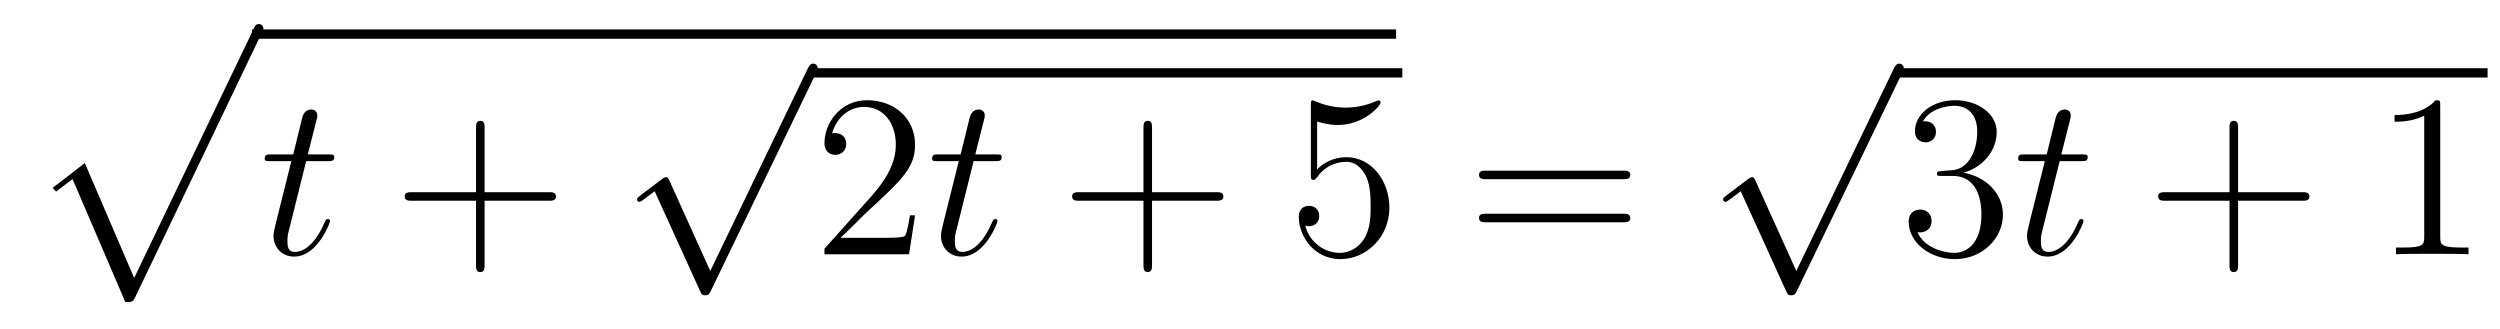 <?xml version='1.0'?>
<!-- This file was generated by dvisvgm 1.14.1 -->
<svg height='17pt' version='1.1' viewBox='0 -17 129 17' width='129pt' xmlns='http://www.w3.org/2000/svg' xmlns:xlink='http://www.w3.org/1999/xlink'>
<g id='page1'>
<g transform='matrix(1 0 0 1 -127 650)'>
<path d='M133.468 -651.413C133.839 -651.413 133.851 -651.425 133.971 -651.652L140.509 -665.304C140.593 -665.459 140.593 -665.483 140.593 -665.519C140.593 -665.651 140.498 -665.758 140.354 -665.758C140.199 -665.758 140.151 -665.651 140.091 -665.519L133.923 -652.657L131.377 -658.586L129.715 -657.307L129.894 -657.115L130.743 -657.761L133.468 -651.413Z' fill-rule='evenodd'/>
<path d='M140 -665H199.039V-665.481H140'/>
<path d='M142.799 -658.686H143.899C144.126 -658.686 144.245 -658.686 144.245 -658.901C144.245 -659.032 144.174 -659.032 143.934 -659.032H142.883L143.325 -660.777C143.373 -660.945 143.373 -660.969 143.373 -661.053C143.373 -661.244 143.217 -661.351 143.062 -661.351C142.966 -661.351 142.691 -661.315 142.596 -660.933L142.13 -659.032H141.006C140.767 -659.032 140.659 -659.032 140.659 -658.805C140.659 -658.686 140.743 -658.686 140.97 -658.686H142.034L141.245 -655.53C141.149 -655.111 141.113 -654.992 141.113 -654.836C141.113 -654.274 141.508 -653.76 142.177 -653.76C143.385 -653.76 144.03 -655.506 144.03 -655.589C144.03 -655.661 143.982 -655.697 143.91 -655.697C143.887 -655.697 143.839 -655.697 143.815 -655.649C143.803 -655.637 143.791 -655.625 143.707 -655.434C143.456 -654.836 142.906 -654 142.213 -654C141.855 -654 141.831 -654.298 141.831 -654.561C141.831 -654.573 141.831 -654.8 141.866 -654.944L142.799 -658.686Z' fill-rule='evenodd'/>
<path d='M152.005 -656.641H155.304C155.472 -656.641 155.687 -656.641 155.687 -656.857C155.687 -657.084 155.484 -657.084 155.304 -657.084H152.005V-660.383C152.005 -660.55 152.005 -660.766 151.79 -660.766C151.563 -660.766 151.563 -660.562 151.563 -660.383V-657.084H148.263C148.096 -657.084 147.881 -657.084 147.881 -656.868C147.881 -656.641 148.084 -656.641 148.263 -656.641H151.563V-653.342C151.563 -653.175 151.563 -652.96 151.778 -652.96C152.005 -652.96 152.005 -653.163 152.005 -653.342V-656.641Z' fill-rule='evenodd'/>
<path d='M163.65 -653.019L161.546 -657.669C161.463 -657.861 161.403 -657.861 161.367 -657.861C161.355 -657.861 161.295 -657.861 161.164 -657.765L160.028 -656.904C159.873 -656.785 159.873 -656.749 159.873 -656.713C159.873 -656.653 159.908 -656.582 159.992 -656.582C160.064 -656.582 160.267 -656.749 160.399 -656.845C160.47 -656.904 160.65 -657.036 160.781 -657.132L163.136 -651.955C163.22 -651.764 163.28 -651.764 163.387 -651.764C163.567 -651.764 163.602 -651.836 163.686 -652.003L169.113 -663.24C169.197 -663.408 169.197 -663.455 169.197 -663.479C169.197 -663.599 169.101 -663.718 168.958 -663.718C168.862 -663.718 168.778 -663.658 168.683 -663.467L163.65 -653.019Z' fill-rule='evenodd'/>
<path d='M169 -663H199.36V-663.48H169'/>
<path d='M174.217 -655.888H173.954C173.918 -655.685 173.822 -655.027 173.703 -654.836C173.619 -654.729 172.938 -654.729 172.579 -654.729H170.368C170.691 -655.004 171.42 -655.769 171.73 -656.056C173.547 -657.729 174.217 -658.351 174.217 -659.534C174.217 -660.909 173.129 -661.829 171.742 -661.829C170.356 -661.829 169.543 -660.646 169.543 -659.618C169.543 -659.008 170.069 -659.008 170.105 -659.008C170.356 -659.008 170.666 -659.187 170.666 -659.57C170.666 -659.905 170.439 -660.132 170.105 -660.132C169.997 -660.132 169.973 -660.132 169.937 -660.12C170.165 -660.933 170.81 -661.483 171.587 -661.483C172.603 -661.483 173.225 -660.634 173.225 -659.534C173.225 -658.518 172.639 -657.633 171.958 -656.868L169.543 -654.167V-653.88H173.906L174.217 -655.888Z' fill-rule='evenodd'/>
<path d='M177.239 -658.686H178.338C178.566 -658.686 178.685 -658.686 178.685 -658.901C178.685 -659.032 178.613 -659.032 178.374 -659.032H177.323L177.765 -660.777C177.813 -660.945 177.813 -660.969 177.813 -661.053C177.813 -661.244 177.657 -661.351 177.502 -661.351C177.406 -661.351 177.131 -661.315 177.036 -660.933L176.569 -659.032H175.446C175.207 -659.032 175.099 -659.032 175.099 -658.805C175.099 -658.686 175.182 -658.686 175.41 -658.686H176.474L175.685 -655.53C175.589 -655.111 175.553 -654.992 175.553 -654.836C175.553 -654.274 175.948 -653.76 176.617 -653.76C177.824 -653.76 178.47 -655.506 178.47 -655.589C178.47 -655.661 178.422 -655.697 178.35 -655.697C178.327 -655.697 178.279 -655.697 178.255 -655.649C178.243 -655.637 178.231 -655.625 178.147 -655.434C177.896 -654.836 177.346 -654 176.653 -654C176.294 -654 176.27 -654.298 176.27 -654.561C176.27 -654.573 176.27 -654.8 176.306 -654.944L177.239 -658.686Z' fill-rule='evenodd'/>
<path d='M186.445 -656.641H189.744C189.911 -656.641 190.127 -656.641 190.127 -656.857C190.127 -657.084 189.924 -657.084 189.744 -657.084H186.445V-660.383C186.445 -660.55 186.445 -660.766 186.23 -660.766C186.003 -660.766 186.003 -660.562 186.003 -660.383V-657.084H182.703C182.536 -657.084 182.321 -657.084 182.321 -656.868C182.321 -656.641 182.524 -656.641 182.703 -656.641H186.003V-653.342C186.003 -653.175 186.003 -652.96 186.218 -652.96C186.445 -652.96 186.445 -653.163 186.445 -653.342V-656.641Z' fill-rule='evenodd'/>
<path d='M194.963 -660.73C195.476 -660.562 195.895 -660.55 196.026 -660.55C197.377 -660.55 198.238 -661.542 198.238 -661.71C198.238 -661.758 198.214 -661.818 198.143 -661.818C198.119 -661.818 198.095 -661.818 197.987 -661.77C197.317 -661.483 196.744 -661.447 196.433 -661.447C195.644 -661.447 195.082 -661.686 194.855 -661.782C194.771 -661.818 194.747 -661.818 194.736 -661.818C194.64 -661.818 194.64 -661.746 194.64 -661.554V-658.004C194.64 -657.789 194.64 -657.717 194.783 -657.717C194.843 -657.717 194.855 -657.729 194.975 -657.873C195.31 -658.363 195.871 -658.65 196.469 -658.65C197.102 -658.65 197.413 -658.064 197.508 -657.861C197.712 -657.394 197.724 -656.809 197.724 -656.354C197.724 -655.9 197.724 -655.219 197.389 -654.681C197.126 -654.251 196.66 -653.952 196.134 -653.952C195.344 -653.952 194.568 -654.49 194.353 -655.362C194.413 -655.338 194.484 -655.327 194.544 -655.327C194.747 -655.327 195.07 -655.446 195.07 -655.852C195.07 -656.187 194.843 -656.378 194.544 -656.378C194.329 -656.378 194.018 -656.271 194.018 -655.805C194.018 -654.788 194.831 -653.629 196.158 -653.629C197.508 -653.629 198.692 -654.765 198.692 -656.283C198.692 -657.705 197.736 -658.889 196.481 -658.889C195.799 -658.889 195.274 -658.59 194.963 -658.255V-660.73Z' fill-rule='evenodd'/>
<path d='M210.74 -657.753C210.907 -657.753 211.123 -657.753 211.123 -657.968C211.123 -658.195 210.919 -658.195 210.74 -658.195H203.699C203.532 -658.195 203.317 -658.195 203.317 -657.98C203.317 -657.753 203.52 -657.753 203.699 -657.753H210.74ZM210.74 -655.53C210.907 -655.53 211.123 -655.53 211.123 -655.745C211.123 -655.972 210.919 -655.972 210.74 -655.972H203.699C203.532 -655.972 203.317 -655.972 203.317 -655.757C203.317 -655.53 203.52 -655.53 203.699 -655.53H210.74Z' fill-rule='evenodd'/>
<path d='M219.69 -653.019L217.586 -657.669C217.502 -657.861 217.442 -657.861 217.406 -657.861C217.396 -657.861 217.336 -657.861 217.204 -657.765L216.068 -656.904C215.912 -656.785 215.912 -656.749 215.912 -656.713C215.912 -656.653 215.948 -656.582 216.032 -656.582C216.104 -656.582 216.307 -656.749 216.439 -656.845C216.51 -656.904 216.69 -657.036 216.821 -657.132L219.176 -651.955C219.259 -651.764 219.319 -651.764 219.427 -651.764C219.606 -651.764 219.642 -651.836 219.726 -652.003L225.154 -663.24C225.236 -663.408 225.236 -663.455 225.236 -663.479C225.236 -663.599 225.142 -663.718 224.998 -663.718C224.902 -663.718 224.819 -663.658 224.723 -663.467L219.69 -653.019Z' fill-rule='evenodd'/>
<path d='M225 -663H255.359V-663.48H225'/>
<path d='M227.197 -658.172C226.993 -658.16 226.945 -658.147 226.945 -658.04C226.945 -657.921 227.005 -657.921 227.22 -657.921H227.771C228.786 -657.921 229.241 -657.084 229.241 -655.936C229.241 -654.37 228.428 -653.952 227.842 -653.952C227.268 -653.952 226.288 -654.227 225.942 -655.016C226.324 -654.956 226.67 -655.171 226.67 -655.601C226.67 -655.948 226.42 -656.187 226.085 -656.187C225.798 -656.187 225.487 -656.02 225.487 -655.566C225.487 -654.502 226.552 -653.629 227.878 -653.629C229.301 -653.629 230.352 -654.717 230.352 -655.924C230.352 -657.024 229.468 -657.885 228.32 -658.088C229.36 -658.387 230.03 -659.259 230.03 -660.192C230.03 -661.136 229.05 -661.829 227.89 -661.829C226.694 -661.829 225.81 -661.1 225.81 -660.228C225.81 -659.749 226.181 -659.654 226.36 -659.654C226.61 -659.654 226.897 -659.833 226.897 -660.192C226.897 -660.574 226.61 -660.742 226.348 -660.742C226.276 -660.742 226.253 -660.742 226.217 -660.73C226.67 -661.542 227.795 -661.542 227.854 -661.542C228.248 -661.542 229.026 -661.363 229.026 -660.192C229.026 -659.965 228.99 -659.295 228.643 -658.781C228.284 -658.255 227.878 -658.219 227.555 -658.207L227.197 -658.172Z' fill-rule='evenodd'/>
<path d='M233.279 -658.686H234.378C234.606 -658.686 234.725 -658.686 234.725 -658.901C234.725 -659.032 234.654 -659.032 234.414 -659.032H233.363L233.804 -660.777C233.852 -660.945 233.852 -660.969 233.852 -661.053C233.852 -661.244 233.698 -661.351 233.542 -661.351C233.446 -661.351 233.171 -661.315 233.076 -660.933L232.609 -659.032H231.486C231.246 -659.032 231.139 -659.032 231.139 -658.805C231.139 -658.686 231.222 -658.686 231.45 -658.686H232.513L231.725 -655.53C231.629 -655.111 231.593 -654.992 231.593 -654.836C231.593 -654.274 231.988 -653.76 232.657 -653.76C233.864 -653.76 234.51 -655.506 234.51 -655.589C234.51 -655.661 234.462 -655.697 234.39 -655.697C234.366 -655.697 234.319 -655.697 234.295 -655.649C234.283 -655.637 234.271 -655.625 234.187 -655.434C233.936 -654.836 233.387 -654 232.693 -654C232.334 -654 232.31 -654.298 232.31 -654.561C232.31 -654.573 232.31 -654.8 232.346 -654.944L233.279 -658.686Z' fill-rule='evenodd'/>
<path d='M242.485 -656.641H245.784C245.952 -656.641 246.167 -656.641 246.167 -656.857C246.167 -657.084 245.964 -657.084 245.784 -657.084H242.485V-660.383C242.485 -660.55 242.485 -660.766 242.269 -660.766C242.042 -660.766 242.042 -660.562 242.042 -660.383V-657.084H238.744C238.576 -657.084 238.361 -657.084 238.361 -656.868C238.361 -656.641 238.564 -656.641 238.744 -656.641H242.042V-653.342C242.042 -653.175 242.042 -652.96 242.257 -652.96C242.485 -652.96 242.485 -653.163 242.485 -653.342V-656.641Z' fill-rule='evenodd'/>
<path d='M252.916 -661.542C252.916 -661.818 252.916 -661.829 252.676 -661.829C252.389 -661.507 251.791 -661.064 250.56 -661.064V-660.718C250.835 -660.718 251.432 -660.718 252.09 -661.028V-654.8C252.09 -654.37 252.054 -654.227 251.003 -654.227H250.632V-653.88C250.955 -653.904 252.114 -653.904 252.509 -653.904C252.904 -653.904 254.051 -653.904 254.374 -653.88V-654.227H254.003C252.952 -654.227 252.916 -654.37 252.916 -654.8V-661.542Z' fill-rule='evenodd'/>
</g>
</g>
</svg>
